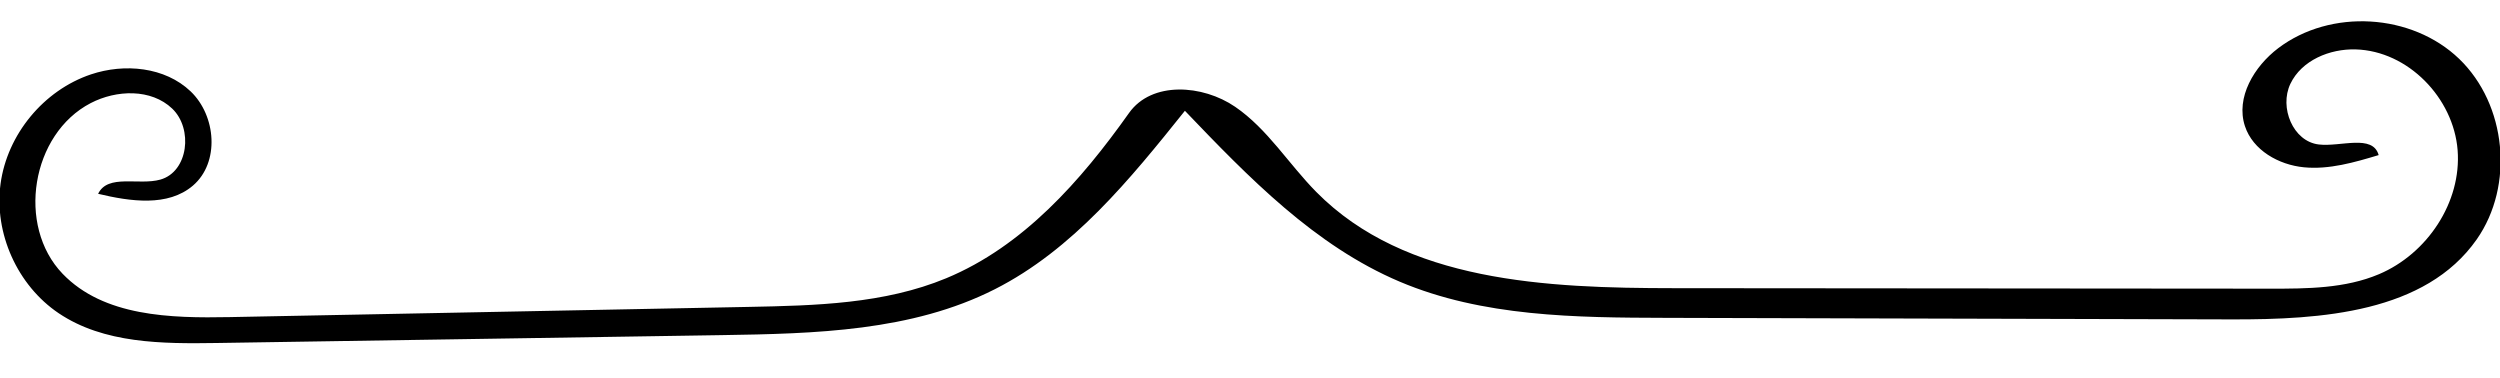 <?xml version="1.0" encoding="utf-8"?>
<!-- Generator: Adobe Illustrator 16.0.0, SVG Export Plug-In . SVG Version: 6.00 Build 0)  -->
<!DOCTYPE svg PUBLIC "-//W3C//DTD SVG 1.1//EN" "http://www.w3.org/Graphics/SVG/1.1/DTD/svg11.dtd">
<svg version="1.1" id="Contours" xmlns="http://www.w3.org/2000/svg" xmlns:xlink="http://www.w3.org/1999/xlink" x="0px" y="0px"
	 width="934.719px" height="141.386px" viewBox="0 0 934.719 141.386" enable-background="new 0 0 934.719 141.386"
	 xml:space="preserve">
<desc  xmlns:shape="http://adobe.com/products/shape">
	<shape:version>1.1.0</shape:version>
	<shape:captureDetail>1.000000</shape:captureDetail>
	<shape:source>1</shape:source>
</desc>
<path d="M422.13,42.245c8.504-11.989,27.547-10.62,39.676-2.317c12.13,8.304,20.003,21.38,30.332,31.838
	c33.332,33.75,86.195,35.939,133.63,35.979c74.382,0.061,148.764,0.121,223.146,0.182c13.738,0.011,27.908-0.061,40.562-5.412
	c18.008-7.615,30.917-26.894,29.397-46.385c-1.52-19.493-18.538-37.083-38.081-37.658c-9.746-0.287-20.261,4.083-24.454,12.886
	c-4.193,8.803,0.962,21.538,10.648,22.662c8.187,0.95,20.141-3.969,22.369,3.966c-9.097,2.728-18.477,5.474-27.929,4.562
	c-9.452-0.912-19.109-6.377-22.074-15.398c-3.52-10.713,3.452-22.318,12.438-29.128c19.605-14.856,49.953-13.065,67.673,3.995
	c17.721,17.059,20.665,47.315,6.565,67.471c-19.195,27.441-58.131,30.02-91.618,29.928c-70.536-0.192-141.071-0.385-211.607-0.577
	c-33.693-0.092-68.43-0.386-99.456-13.523c-31.738-13.438-56.495-38.993-80.324-63.894c-20.479,25.582-41.872,51.922-71.103,66.732
	c-31.05,15.731-67.239,16.601-102.043,17.143c-62.966,0.982-125.932,1.963-188.897,2.945c-20.357,0.317-42.149,0.231-59.04-11.137
	C6.488,106.704-2.283,87.176,0.208,68.715C2.699,50.254,16.332,33.75,33.989,27.817c12.554-4.218,27.674-2.798,37.267,6.332
	s10.947,26.624,0.889,35.238c-9.374,8.027-23.455,5.934-35.46,3.074c3.636-7.546,15.206-3.041,23.269-5.312
	c10.466-2.949,12.301-19.039,4.431-26.542c-7.871-7.504-20.835-7.065-30.485-2.053c-22.19,11.525-27.818,45.81-10.477,63.823
	c15.381,15.978,40.313,16.62,62.487,16.184c64.656-1.271,129.312-2.542,193.969-3.812c25.033-0.492,50.748-1.121,73.879-10.707
	C382.522,92.12,404.114,67.643,422.13,42.245z"/>
</svg>
